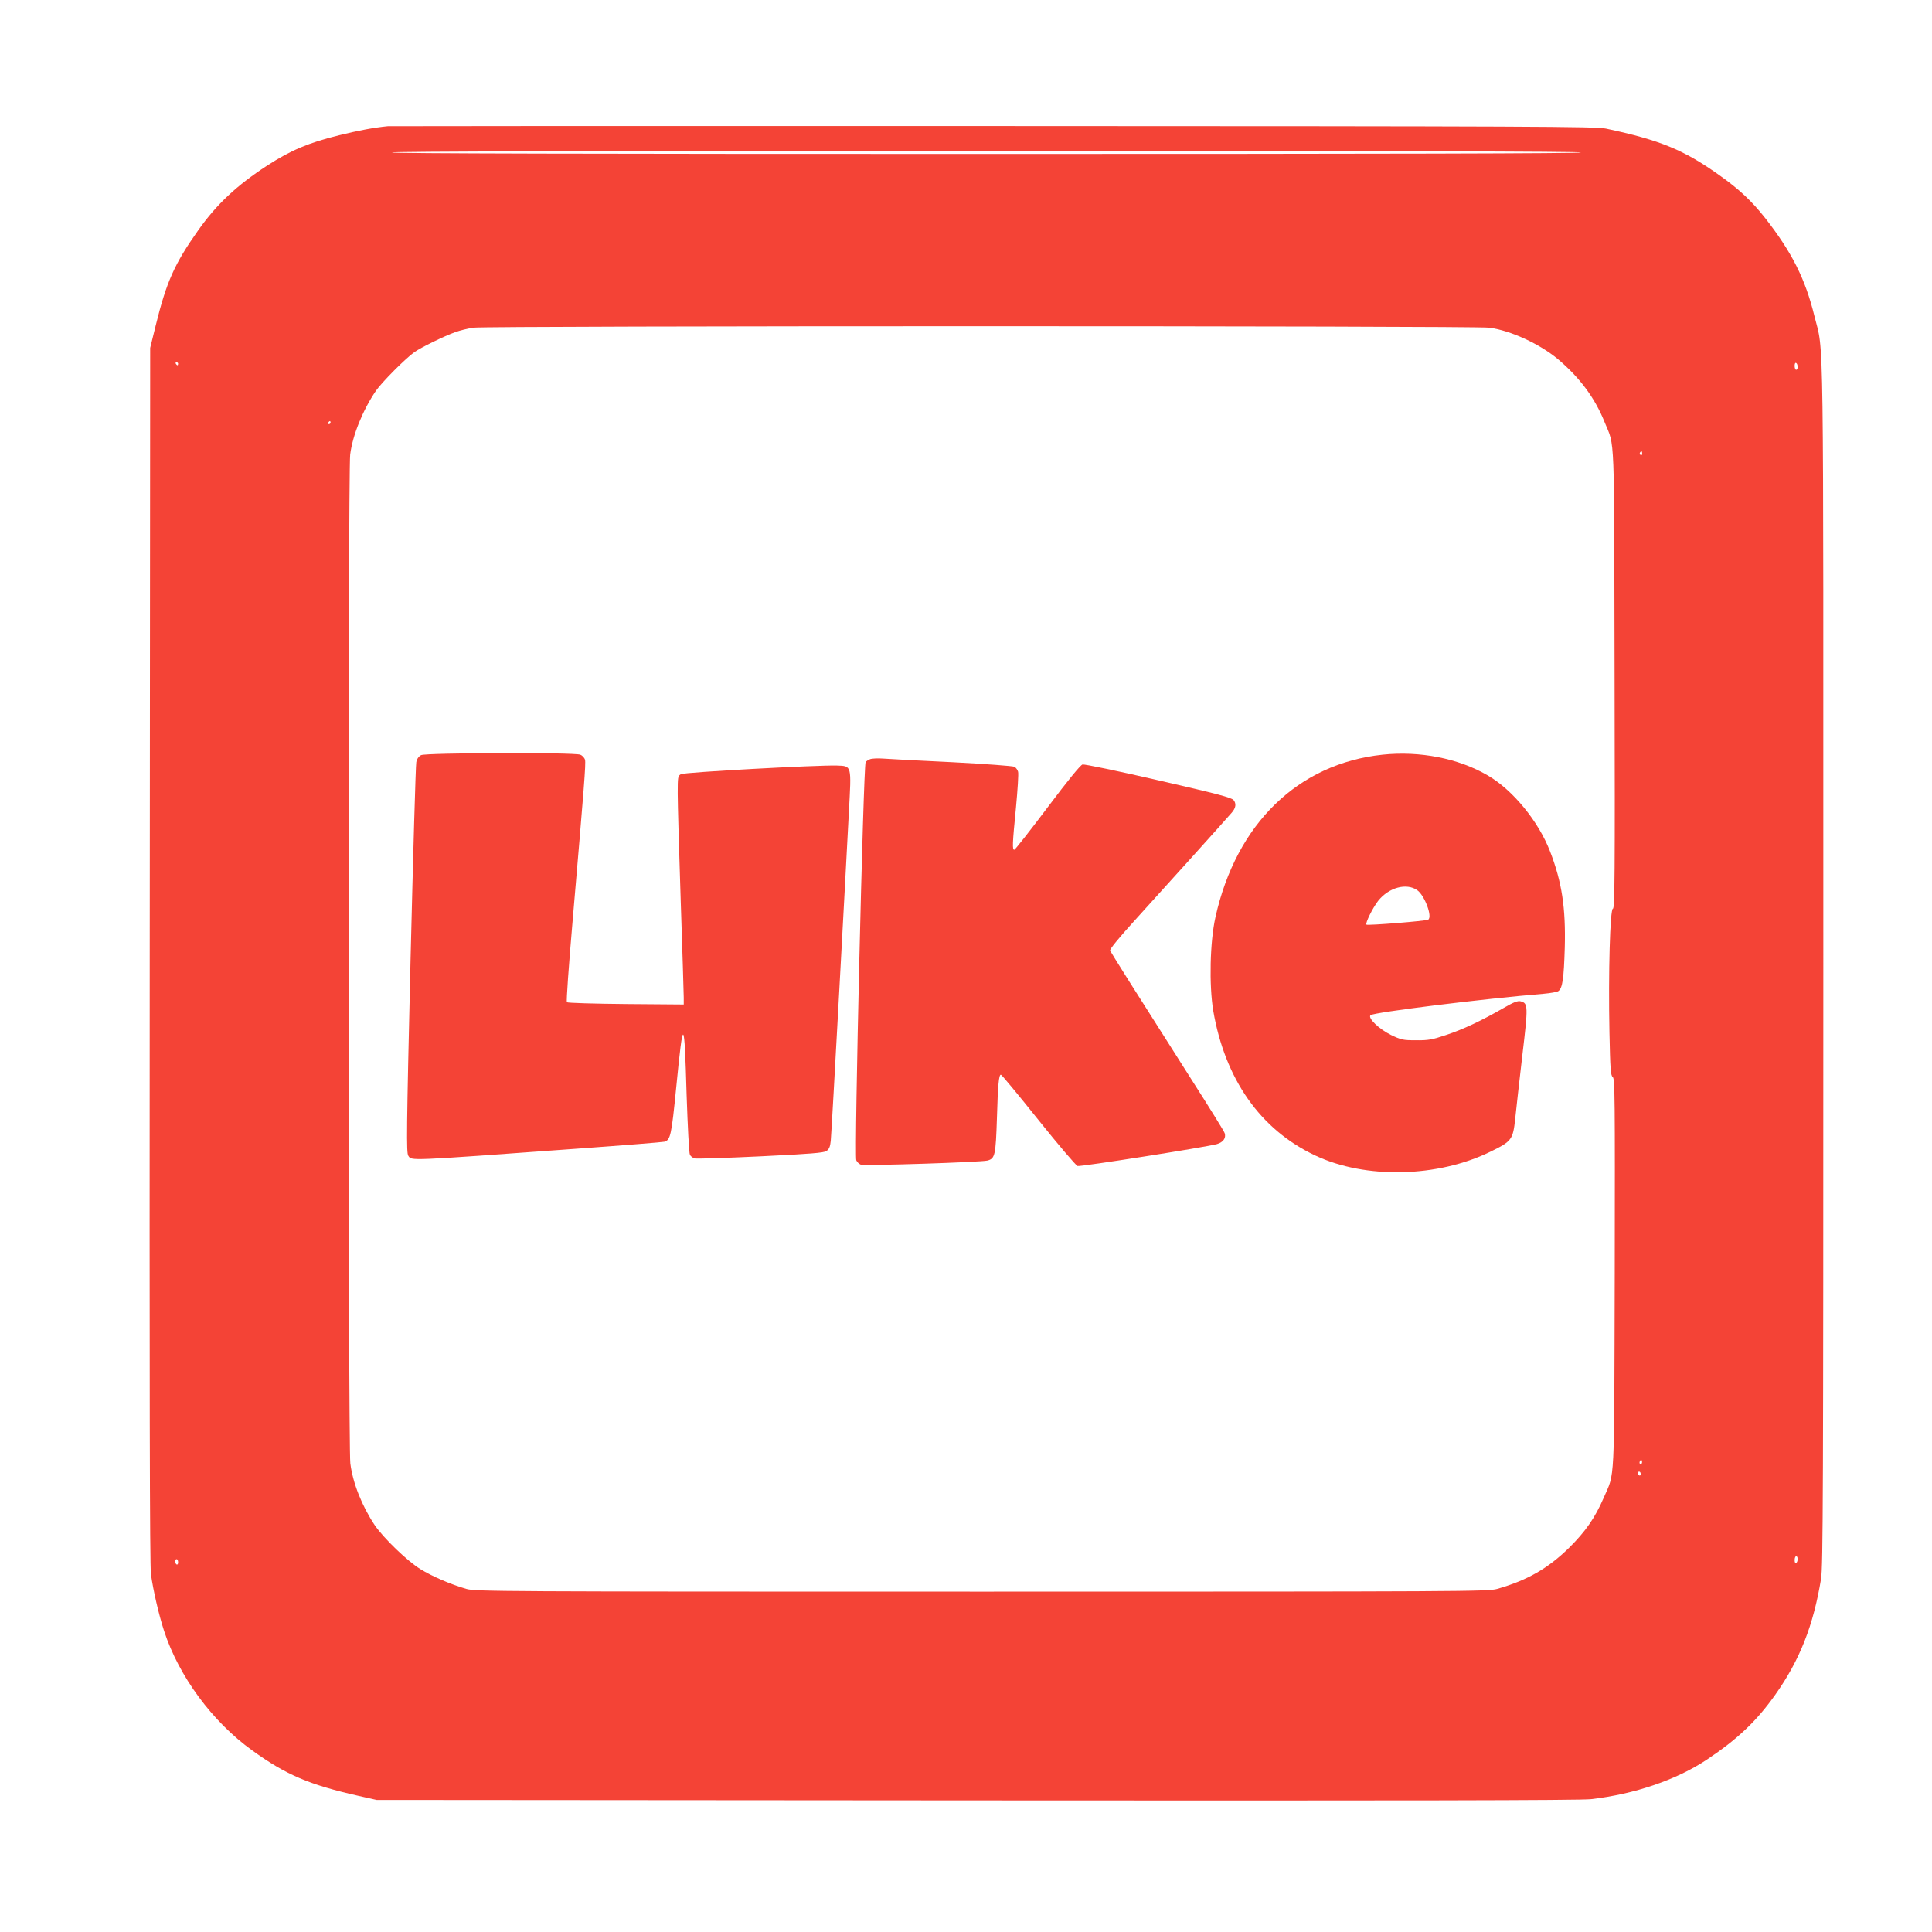 <?xml version="1.0" standalone="no"?>
<!DOCTYPE svg PUBLIC "-//W3C//DTD SVG 20010904//EN"
 "http://www.w3.org/TR/2001/REC-SVG-20010904/DTD/svg10.dtd">
<svg version="1.0" xmlns="http://www.w3.org/2000/svg"
 width="1280pt" height="1280pt" viewBox="0 0 1280 1280"
 preserveAspectRatio="xMidYMid meet">
<g transform="translate(0,1280) scale(0.1,-0.1)"
fill="#f44336" stroke="none">
<path d="M2570 11964 c-93 -9 -197 -29 -323 -60 -203 -50 -319 -99 -477 -201
-201 -131 -334 -255 -457 -429 -157 -222 -210 -341 -281 -629 l-37 -150 -3
-4020 c-2 -2867 0 -4044 8 -4104 14 -103 52 -269 87 -376 98 -301 320 -602
584 -792 224 -162 380 -228 704 -301 l120 -27 3975 -3 c2798 -2 4003 0 4070 8
289 33 568 128 770 263 202 135 328 254 453 431 161 228 251 456 302 766 13
84 15 541 15 4080 0 4367 5 4026 -59 4286 -61 248 -149 422 -326 649 -88 112
-172 191 -302 283 -237 169 -392 233 -753 310 -68 14 -448 16 -4055 17 -2189
1 -3996 0 -4015 -1z m7905 -174 c4 -7 -1312 -10 -3940 -10 -2628 0 -3944 3
-3940 10 4 7 1328 10 3940 10 2612 0 3936 -3 3940 -10z m-608 -1161 c142 -19
332 -107 453 -207 146 -123 247 -259 311 -419 69 -170 63 -24 66 -1700 3
-1306 1 -1523 -11 -1523 -19 0 -31 -427 -23 -820 5 -245 8 -286 22 -296 14
-11 15 -127 13 -1300 -4 -1436 2 -1313 -73 -1487 -58 -134 -121 -224 -230
-332 -140 -137 -277 -215 -476 -272 -61 -17 -212 -18 -3414 -18 -3221 0 -3352
1 -3415 18 -104 30 -227 83 -306 132 -87 54 -243 205 -301 290 -85 127 -146
281 -162 410 -15 123 -16 6564 -1 6683 16 129 84 295 170 422 39 57 200 219
257 258 44 31 196 105 268 131 33 12 87 25 120 30 93 13 6636 13 6732 0z
m-8687 -239 c0 -5 -2 -10 -4 -10 -3 0 -8 5 -11 10 -3 6 -1 10 4 10 6 0 11 -4
11 -10z m10730 -21 c0 -10 -4 -19 -10 -19 -5 0 -10 12 -10 26 0 14 4 23 10 19
6 -3 10 -15 10 -26z m-9720 -369 c0 -5 -5 -10 -11 -10 -5 0 -7 5 -4 10 3 6 8
10 11 10 2 0 4 -4 4 -10z m8690 -206 c0 -8 -5 -12 -10 -9 -6 4 -8 11 -5 16 9
14 15 11 15 -7z m-4 -6691 c-10 -10 -19 5 -10 18 6 11 8 11 12 0 2 -7 1 -15
-2 -18z m-6 -69 c0 -8 -4 -12 -10 -9 -5 3 -10 10 -10 16 0 5 5 9 10 9 6 0 10
-7 10 -16z m1040 -563 c0 -11 -4 -23 -10 -26 -6 -4 -10 5 -10 19 0 14 5 26 10
26 6 0 10 -9 10 -19z m-10730 -22 c0 -11 -4 -17 -10 -14 -5 3 -10 13 -10 21 0
8 5 14 10 14 6 0 10 -9 10 -21z"/>
<path d="M2790 7797 c-16 -8 -28 -25 -32 -47 -4 -19 -21 -609 -38 -1309 -27
-1140 -28 -1277 -15 -1298 23 -34 -19 -36 1122 47 307 22 566 43 576 46 39 12
46 45 77 358 47 479 54 474 69 -48 7 -208 16 -387 22 -397 5 -10 20 -21 32
-24 12 -3 208 3 436 14 327 16 418 23 436 35 18 12 25 28 29 68 3 29 28 474
56 988 28 514 57 1050 64 1190 17 313 20 304 -79 308 -126 4 -1009 -44 -1033
-57 -21 -11 -22 -18 -22 -129 0 -64 9 -385 20 -712 11 -327 20 -615 20 -640
l0 -45 -382 3 c-211 2 -387 7 -392 12 -5 5 12 240 38 542 77 897 88 1039 82
1064 -4 14 -18 29 -32 34 -41 16 -1023 13 -1054 -3z"/>
<path d="M9160 7800 c-559 -59 -969 -457 -1107 -1075 -37 -164 -43 -452 -15
-621 78 -454 312 -788 675 -959 333 -158 813 -147 1164 26 139 68 147 79 162
220 6 63 28 251 47 418 39 327 38 344 -11 357 -19 5 -46 -5 -113 -44 -146 -84
-269 -142 -381 -179 -92 -31 -118 -36 -200 -35 -87 0 -98 3 -167 36 -78 39
-153 111 -134 130 19 19 755 110 1147 142 46 4 90 12 98 18 27 20 36 83 42
288 7 262 -19 434 -97 636 -77 201 -248 409 -414 505 -194 113 -449 163 -696
137z m230 -898 c49 -35 102 -177 72 -195 -13 -9 -402 -40 -409 -33 -9 9 42
112 78 158 71 89 188 120 259 70z"/>
<path d="M5764 7770 c-12 -5 -25 -13 -29 -19 -15 -25 -76 -2607 -62 -2638 5
-12 19 -25 30 -29 28 -9 795 16 839 27 50 13 55 34 63 284 6 218 13 285 26
285 5 0 117 -135 248 -299 132 -165 249 -302 260 -306 19 -6 851 125 923 145
42 12 62 40 52 72 -3 12 -104 174 -224 362 -387 608 -530 835 -535 849 -4 8
62 88 162 198 152 167 601 665 643 714 28 32 32 60 13 84 -15 17 -101 40 -498
131 -264 61 -490 108 -503 105 -14 -4 -93 -100 -232 -285 -116 -154 -215 -280
-220 -280 -14 0 -13 36 11 279 11 118 18 225 14 238 -3 12 -14 27 -24 33 -11
5 -194 19 -408 30 -213 10 -419 21 -458 24 -38 3 -80 1 -91 -4z"/>
</g>
</svg>
